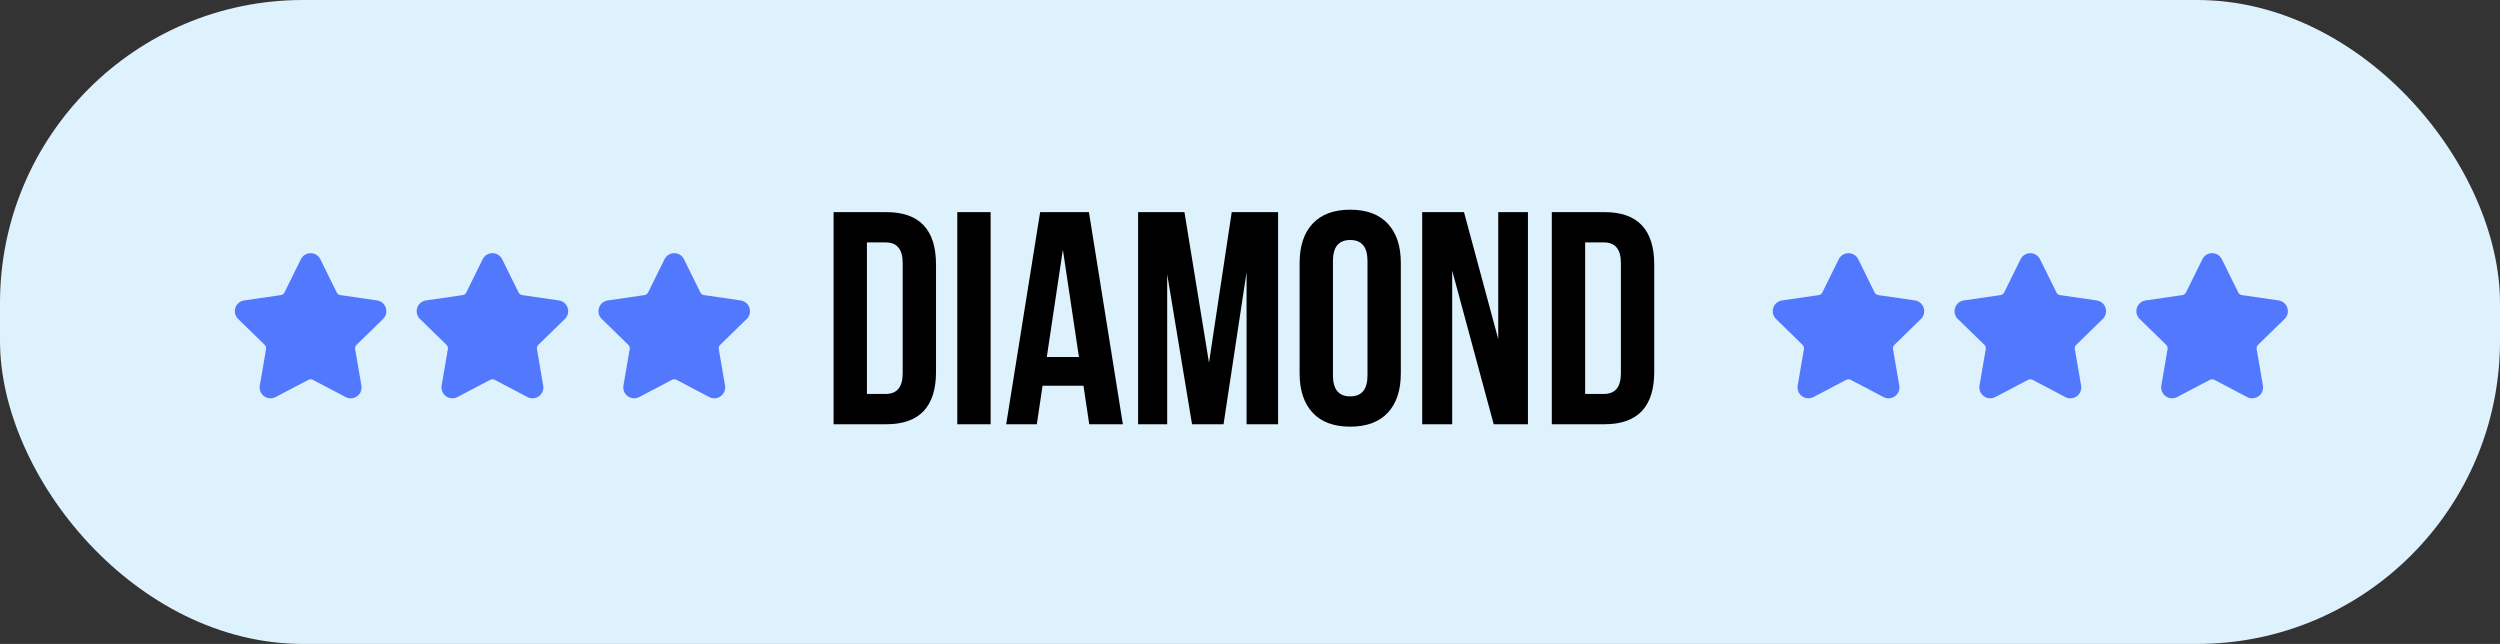 <?xml version="1.0" encoding="UTF-8"?> <svg xmlns="http://www.w3.org/2000/svg" width="330" height="85" viewBox="0 0 330 85" fill="none"><rect x="0" y="0" width="330" height="85" fill="#333333" stroke="none"/> <rect width="330" height="85" rx="40" fill="#DEF2FD"></rect> <path d="M110.034 56V28H116.994C121.367 28 123.554 30.307 123.554 34.92V49.08C123.554 53.693 121.367 56 116.994 56H110.034ZM116.914 32H114.434V52H116.914C118.407 52 119.154 51.093 119.154 49.28V34.72C119.154 32.907 118.407 32 116.914 32ZM126.362 56V28H130.762V56H126.362ZM143.739 28L148.219 56H143.779L143.019 50.92H137.619L136.859 56H132.819L137.299 28H143.739ZM140.299 32.96L138.179 47.12H142.419L140.299 32.96ZM156.348 28L159.588 47.88L162.588 28H168.708V56H164.548V35.92L161.508 56H157.348L154.068 36.2V56H150.228V28H156.348ZM175.949 34.44V49.56C175.949 51.4 176.709 52.32 178.229 52.32C179.749 52.32 180.509 51.4 180.509 49.56V34.44C180.509 32.6 179.749 31.68 178.229 31.68C176.709 31.68 175.949 32.6 175.949 34.44ZM171.549 49.28V34.72C171.549 32.48 172.122 30.747 173.269 29.52C174.415 28.293 176.069 27.68 178.229 27.68C180.389 27.68 182.042 28.293 183.189 29.52C184.335 30.747 184.909 32.48 184.909 34.72V49.28C184.909 51.52 184.335 53.253 183.189 54.48C182.042 55.707 180.389 56.32 178.229 56.32C176.069 56.32 174.415 55.707 173.269 54.48C172.122 53.253 171.549 51.52 171.549 49.28ZM197.168 56L191.688 35.72V56H187.728V28H193.248L197.768 44.76V28H201.688V56H197.168ZM204.838 56V28H211.798C216.172 28 218.358 30.307 218.358 34.92V49.08C218.358 53.693 216.172 56 211.798 56H204.838ZM211.718 32H209.238V52H211.718C213.212 52 213.958 51.093 213.958 49.28V34.72C213.958 32.907 213.212 32 211.718 32Z" fill="black"></path> <g clip-path="url(#clip0_28_436)"> <path d="M301.566 42.103C301.959 41.719 302.098 41.156 301.929 40.633C301.758 40.109 301.315 39.736 300.77 39.656L295.928 38.953C295.721 38.923 295.543 38.793 295.451 38.606L293.286 34.219C293.043 33.726 292.55 33.419 292 33.419C291.45 33.419 290.957 33.726 290.714 34.219L288.548 38.607C288.456 38.794 288.278 38.923 288.072 38.953L283.229 39.657C282.685 39.736 282.241 40.11 282.071 40.633C281.901 41.157 282.04 41.72 282.434 42.103L285.937 45.519C286.087 45.664 286.155 45.874 286.12 46.079L285.293 50.902C285.22 51.326 285.331 51.739 285.606 52.065C286.033 52.572 286.778 52.727 287.374 52.414L291.705 50.137C291.886 50.042 292.114 50.042 292.295 50.137L296.626 52.414C296.836 52.525 297.061 52.581 297.293 52.581C297.716 52.581 298.118 52.392 298.394 52.065C298.669 51.739 298.78 51.326 298.706 50.902L297.879 46.079C297.844 45.874 297.913 45.664 298.062 45.519L301.566 42.103Z" fill="#5278FE"></path> </g> <g clip-path="url(#clip1_28_436)"> <path d="M277.566 42.103C277.959 41.719 278.098 41.156 277.929 40.633C277.758 40.109 277.315 39.736 276.77 39.656L271.928 38.953C271.721 38.923 271.543 38.793 271.451 38.606L269.286 34.219C269.043 33.726 268.55 33.419 268 33.419C267.45 33.419 266.957 33.726 266.714 34.219L264.548 38.607C264.456 38.794 264.278 38.923 264.072 38.953L259.229 39.657C258.685 39.736 258.241 40.11 258.071 40.633C257.901 41.157 258.04 41.72 258.434 42.103L261.937 45.519C262.087 45.664 262.155 45.874 262.12 46.079L261.293 50.902C261.22 51.326 261.331 51.739 261.606 52.065C262.033 52.572 262.778 52.727 263.374 52.414L267.705 50.137C267.886 50.042 268.114 50.042 268.295 50.137L272.626 52.414C272.836 52.525 273.061 52.581 273.293 52.581C273.716 52.581 274.118 52.392 274.394 52.065C274.669 51.739 274.78 51.326 274.706 50.902L273.879 46.079C273.844 45.874 273.913 45.664 274.062 45.519L277.566 42.103Z" fill="#5278FE"></path> </g> <g clip-path="url(#clip2_28_436)"> <path d="M253.566 42.103C253.959 41.719 254.098 41.156 253.929 40.633C253.758 40.109 253.315 39.736 252.77 39.656L247.928 38.953C247.721 38.923 247.543 38.793 247.451 38.606L245.286 34.219C245.043 33.726 244.55 33.419 244 33.419C243.45 33.419 242.957 33.726 242.714 34.219L240.548 38.607C240.456 38.794 240.278 38.923 240.072 38.953L235.229 39.657C234.685 39.736 234.241 40.11 234.071 40.633C233.901 41.157 234.04 41.72 234.434 42.103L237.937 45.519C238.087 45.664 238.155 45.874 238.12 46.079L237.293 50.902C237.22 51.326 237.331 51.739 237.606 52.065C238.033 52.572 238.778 52.727 239.374 52.414L243.705 50.137C243.886 50.042 244.114 50.042 244.295 50.137L248.626 52.414C248.836 52.525 249.061 52.581 249.293 52.581C249.716 52.581 250.118 52.392 250.394 52.065C250.669 51.739 250.78 51.326 250.706 50.902L249.879 46.079C249.844 45.874 249.913 45.664 250.062 45.519L253.566 42.103Z" fill="#5278FE"></path> </g> <g clip-path="url(#clip3_28_436)"> <path d="M98.566 42.103C98.959 41.719 99.098 41.156 98.928 40.633C98.758 40.109 98.315 39.736 97.77 39.656L92.928 38.953C92.722 38.923 92.543 38.793 92.451 38.606L90.286 34.219C90.043 33.726 89.55 33.419 89 33.419C88.45 33.419 87.957 33.726 87.714 34.219L85.549 38.607C85.456 38.794 85.278 38.923 85.072 38.953L80.229 39.657C79.685 39.736 79.241 40.11 79.071 40.633C78.901 41.157 79.04 41.72 79.433 42.103L82.937 45.519C83.087 45.664 83.155 45.874 83.12 46.079L82.293 50.902C82.22 51.326 82.331 51.739 82.606 52.065C83.033 52.572 83.778 52.727 84.374 52.414L88.705 50.137C88.886 50.042 89.114 50.042 89.295 50.137L93.626 52.414C93.836 52.525 94.061 52.581 94.293 52.581C94.716 52.581 95.118 52.392 95.394 52.065C95.669 51.739 95.78 51.326 95.706 50.902L94.879 46.079C94.844 45.874 94.912 45.664 95.062 45.519L98.566 42.103Z" fill="#5278FE"></path> </g> <g clip-path="url(#clip4_28_436)"> <path d="M74.566 42.103C74.959 41.719 75.098 41.156 74.928 40.633C74.758 40.109 74.315 39.736 73.77 39.656L68.928 38.953C68.722 38.923 68.543 38.793 68.451 38.606L66.286 34.219C66.043 33.726 65.55 33.419 65 33.419C64.45 33.419 63.957 33.726 63.714 34.219L61.548 38.607C61.456 38.794 61.278 38.923 61.072 38.953L56.229 39.657C55.685 39.736 55.241 40.11 55.071 40.633C54.901 41.157 55.04 41.72 55.434 42.103L58.937 45.519C59.087 45.664 59.155 45.874 59.12 46.079L58.293 50.902C58.22 51.326 58.331 51.739 58.606 52.065C59.033 52.572 59.778 52.727 60.374 52.414L64.705 50.137C64.886 50.042 65.114 50.042 65.295 50.137L69.626 52.414C69.836 52.525 70.061 52.581 70.293 52.581C70.716 52.581 71.118 52.392 71.394 52.065C71.669 51.739 71.78 51.326 71.706 50.902L70.879 46.079C70.844 45.874 70.912 45.664 71.062 45.519L74.566 42.103Z" fill="#5278FE"></path> </g> <g clip-path="url(#clip5_28_436)"> <path d="M50.566 42.103C50.959 41.719 51.098 41.156 50.928 40.633C50.758 40.109 50.315 39.736 49.77 39.656L44.928 38.953C44.721 38.923 44.543 38.793 44.451 38.606L42.286 34.219C42.043 33.726 41.55 33.419 41 33.419C40.45 33.419 39.957 33.726 39.714 34.219L37.548 38.607C37.456 38.794 37.278 38.923 37.072 38.953L32.229 39.657C31.685 39.736 31.241 40.11 31.071 40.633C30.901 41.157 31.04 41.72 31.433 42.103L34.937 45.519C35.087 45.664 35.155 45.874 35.12 46.079L34.293 50.902C34.22 51.326 34.331 51.739 34.606 52.065C35.033 52.572 35.778 52.727 36.374 52.414L40.705 50.137C40.886 50.042 41.114 50.042 41.295 50.137L45.626 52.414C45.836 52.525 46.061 52.581 46.293 52.581C46.716 52.581 47.118 52.392 47.394 52.065C47.669 51.739 47.78 51.326 47.706 50.902L46.879 46.079C46.844 45.874 46.913 45.664 47.062 45.519L50.566 42.103Z" fill="#5278FE"></path> </g> <defs> <clipPath id="clip0_28_436"> <rect width="20" height="20" fill="white" transform="translate(282 33)"></rect> </clipPath> <clipPath id="clip1_28_436"> <rect width="20" height="20" fill="white" transform="translate(258 33)"></rect> </clipPath> <clipPath id="clip2_28_436"> <rect width="20" height="20" fill="white" transform="translate(234 33)"></rect> </clipPath> <clipPath id="clip3_28_436"> <rect width="20" height="20" fill="white" transform="translate(79 33)"></rect> </clipPath> <clipPath id="clip4_28_436"> <rect width="20" height="20" fill="white" transform="translate(55 33)"></rect> </clipPath> <clipPath id="clip5_28_436"> <rect width="20" height="20" fill="white" transform="translate(31 33)"></rect> </clipPath> </defs> </svg> 
